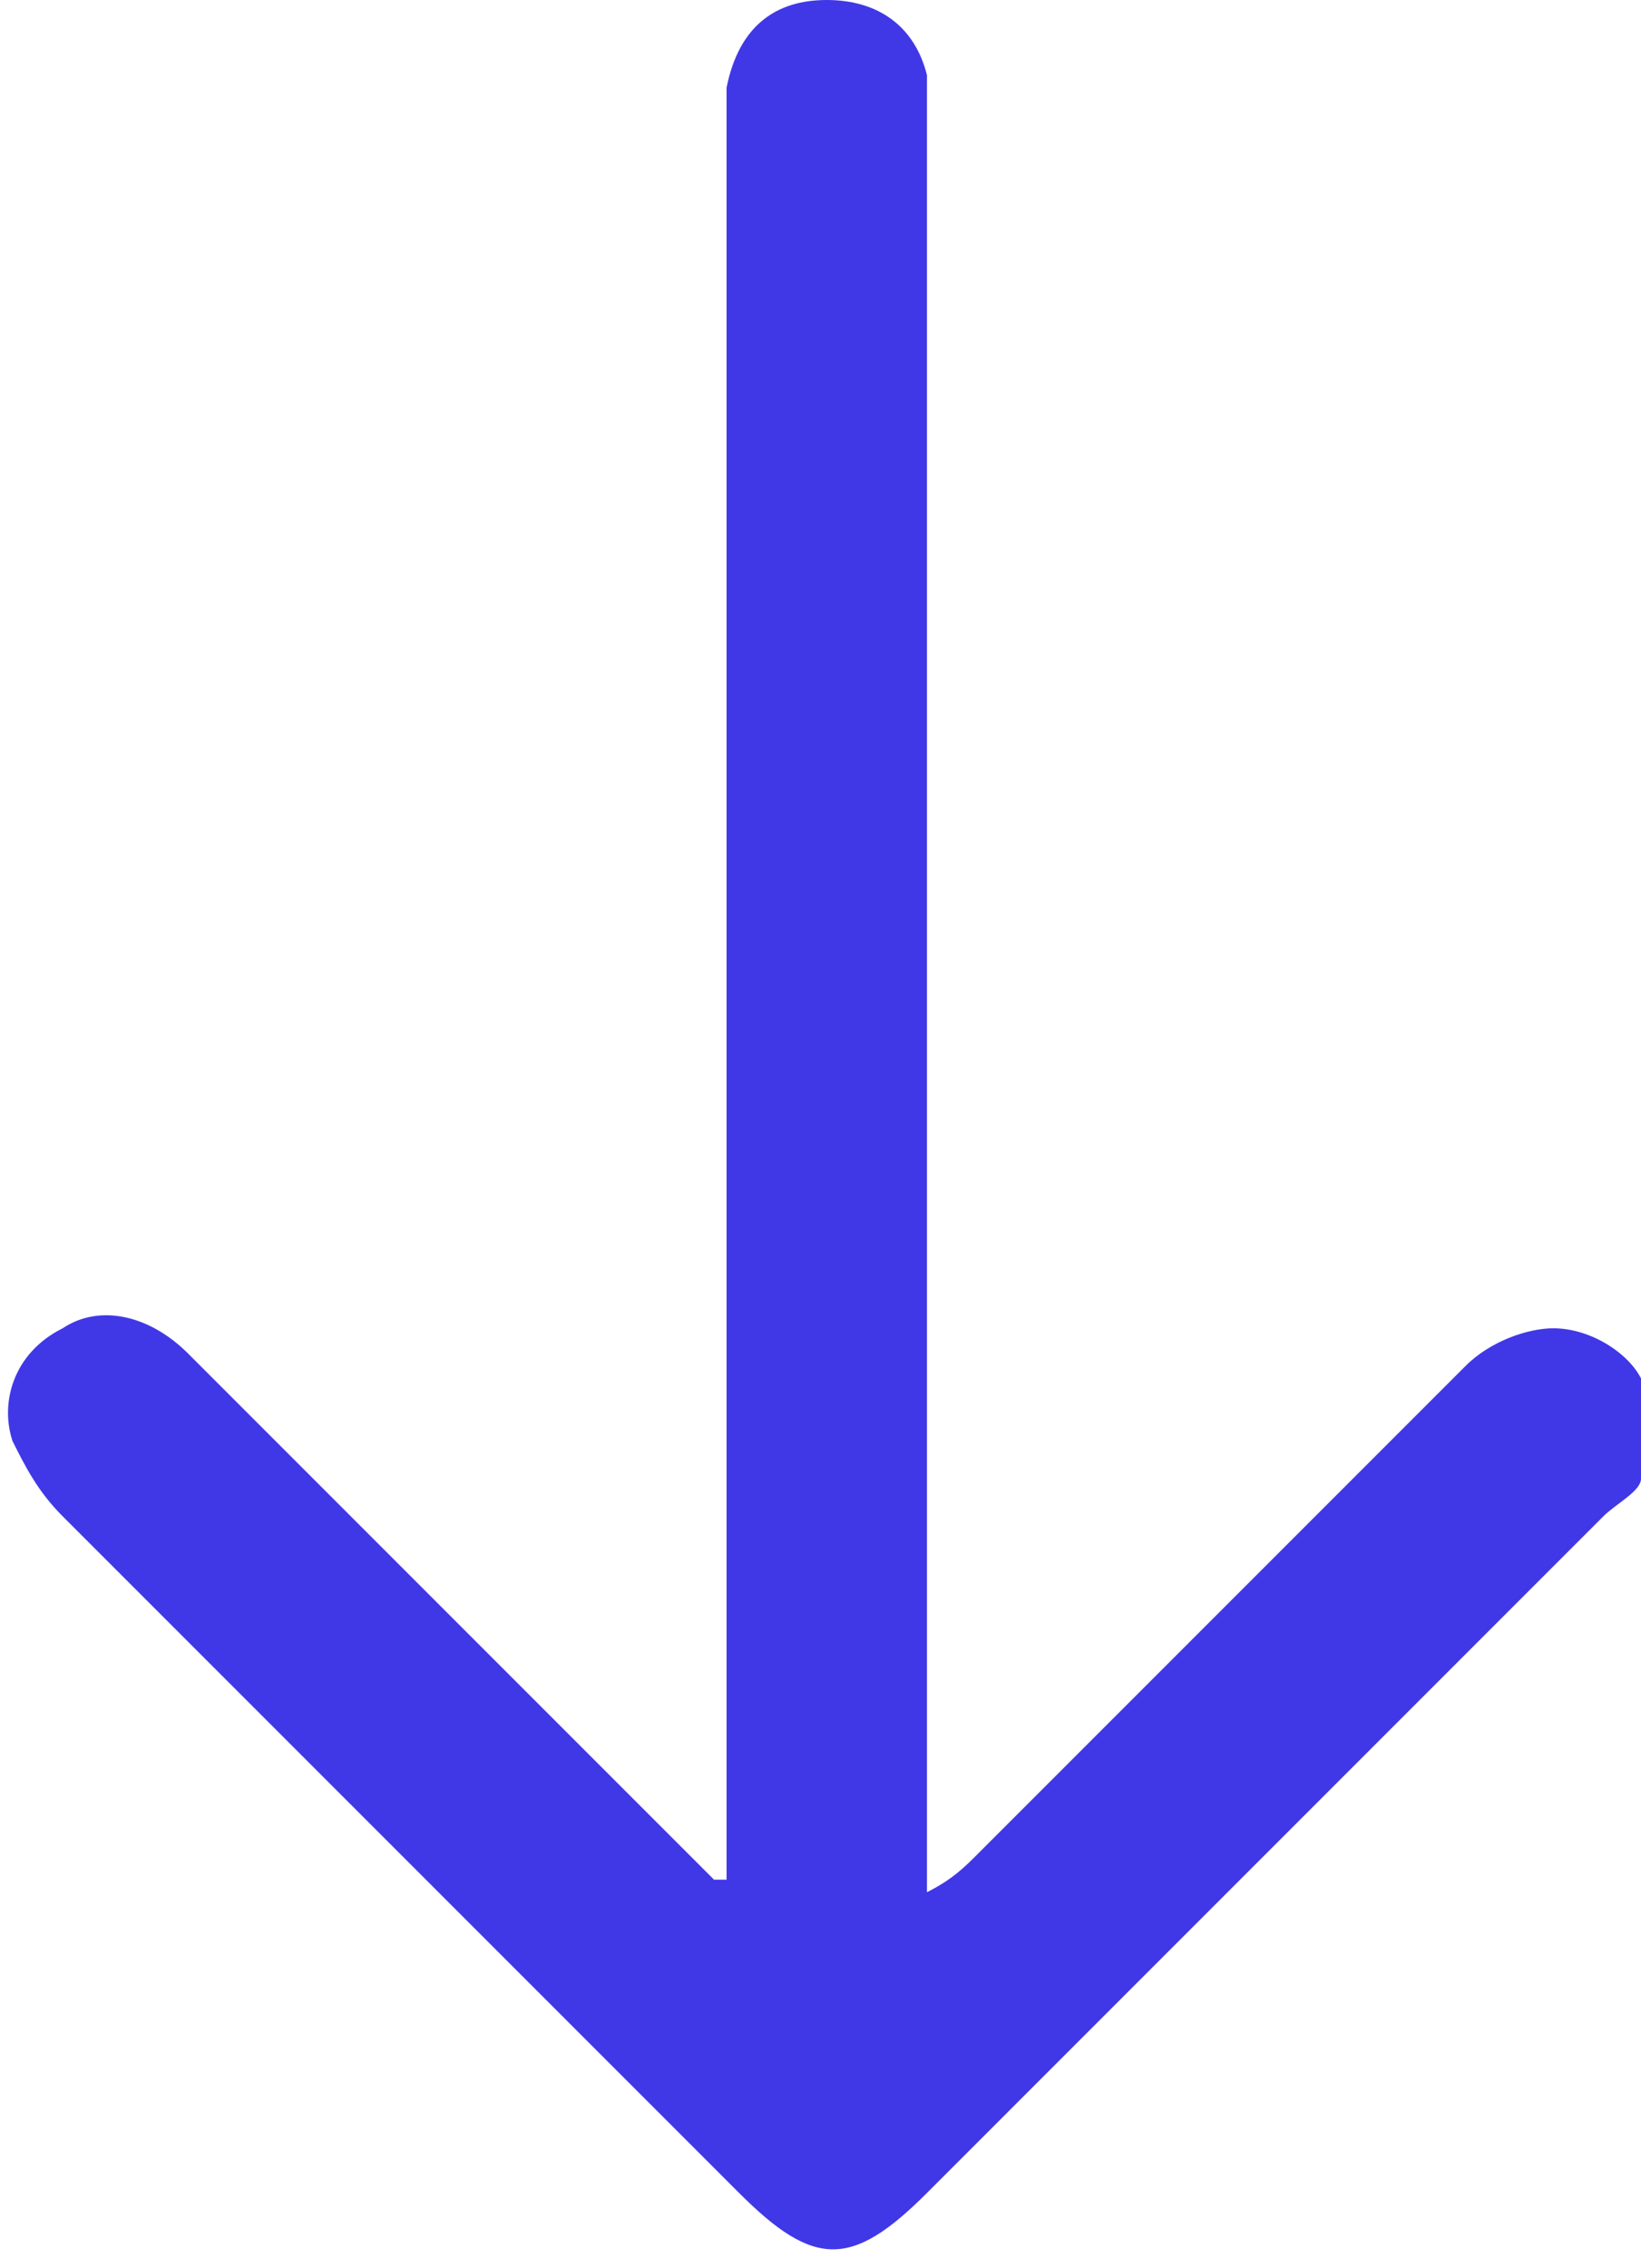 <?xml version="1.0" encoding="UTF-8"?>
<svg id="Warstwa_1" data-name="Warstwa 1" xmlns="http://www.w3.org/2000/svg" version="1.1" viewBox="0 0 13.1 18.1">
  <defs>
    <style>
      .cls-1 {
        fill: #4038e6;
        stroke-width: 0px;
      }
    </style>
  </defs>
  <path class="cls-1" d="M5.8,15.1c0-.1,0-.3,0-.4,0-4.5,0-9,0-13.5,0-.2,0-.4,0-.5C5.9.2,6.2,0,6.6,0c.4,0,.7.2.8.6,0,.2,0,.4,0,.5,0,4.5,0,9,0,13.5,0,.2,0,.3,0,.5.2-.1.3-.2.4-.3,1.3-1.3,2.6-2.6,3.9-3.9.2-.2.5-.3.7-.3.3,0,.6.2.7.4.1.2,0,.5,0,.8,0,.1-.2.2-.3.3-1.8,1.8-3.6,3.6-5.4,5.4-.6.6-.9.6-1.5,0-1.8-1.8-3.6-3.6-5.4-5.4-.2-.2-.3-.4-.4-.6-.1-.3,0-.7.4-.9.3-.2.7-.1,1,.2,1.3,1.3,2.6,2.6,3.9,3.9,0,0,.2.2.3.3,0,0,0,0,.1,0Z"/>
</svg>